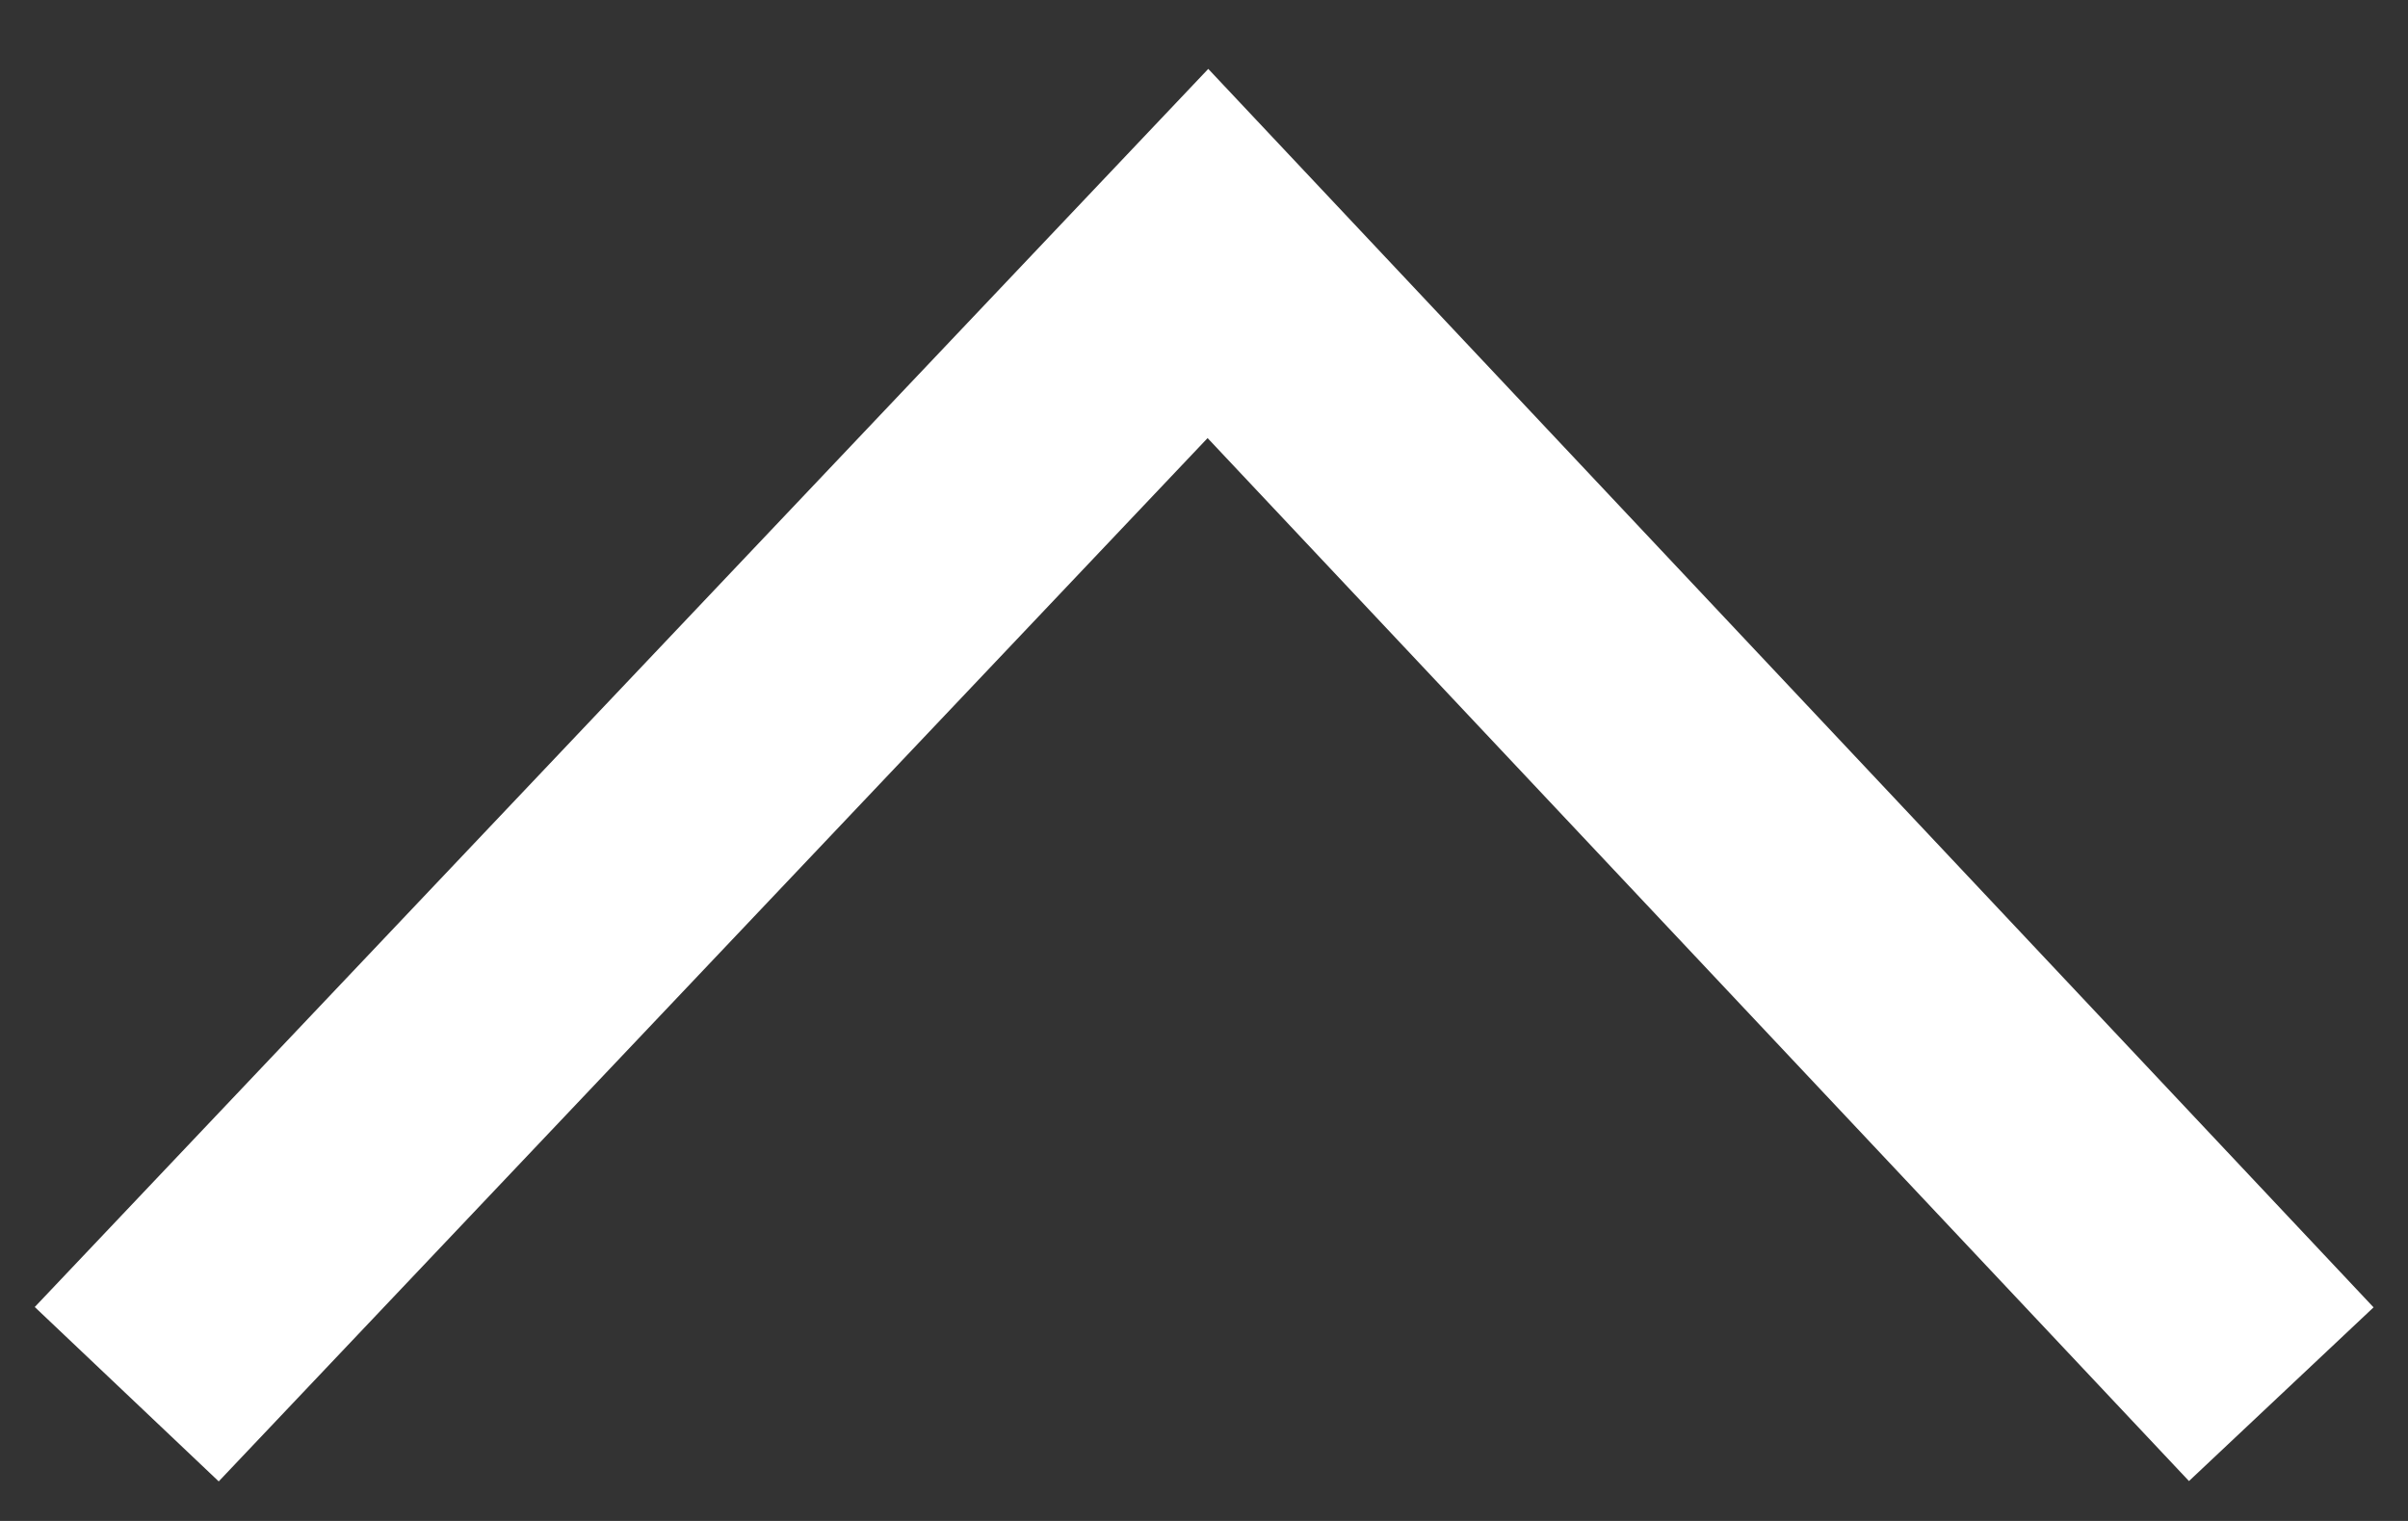 <svg width="19" height="12" viewBox="0 0 19 12" fill="none" xmlns="http://www.w3.org/2000/svg">
<rect x="0" y="0" width="19" height="12" fill="#333333" stroke="none"/>
<path d="M18 11L9.531 2L1 11" stroke="white" stroke-width="2" stroke-miterlimit="10"/>
</svg>
